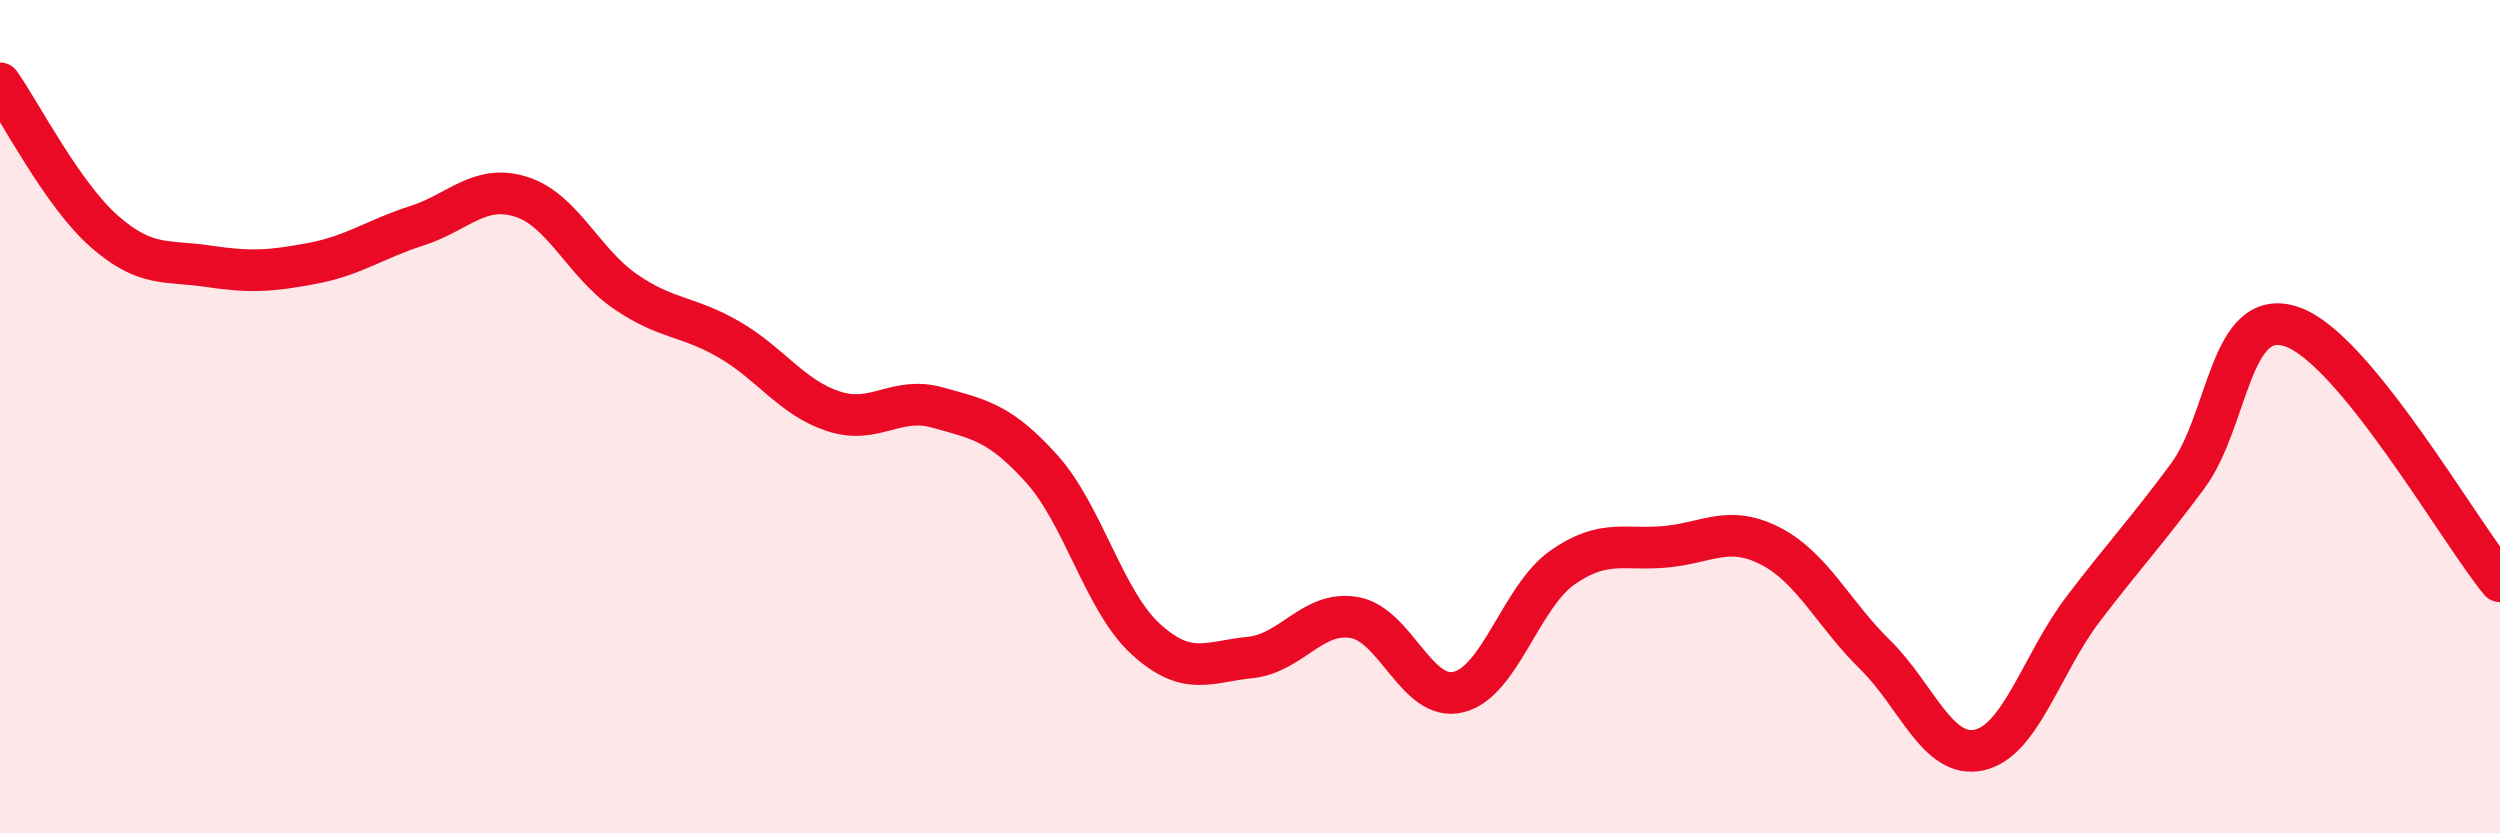 
    <svg width="60" height="20" viewBox="0 0 60 20" xmlns="http://www.w3.org/2000/svg">
      <path
        d="M 0,2 C 0.5,2.71 1.5,4.67 2.5,5.55 C 3.5,6.43 4,6.24 5,6.39 C 6,6.54 6.5,6.51 7.5,6.32 C 8.5,6.13 9,5.74 10,5.42 C 11,5.1 11.5,4.41 12.5,4.72 C 13.5,5.03 14,6.3 15,6.99 C 16,7.68 16.5,7.57 17.5,8.15 C 18.5,8.73 19,9.54 20,9.87 C 21,10.2 21.5,9.5 22.5,9.78 C 23.5,10.06 24,10.14 25,11.25 C 26,12.36 26.5,14.43 27.5,15.34 C 28.5,16.25 29,15.88 30,15.78 C 31,15.68 31.5,14.65 32.5,14.82 C 33.5,14.99 34,16.85 35,16.61 C 36,16.37 36.5,14.32 37.5,13.62 C 38.5,12.92 39,13.22 40,13.12 C 41,13.02 41.5,12.59 42.5,13.11 C 43.5,13.63 44,14.73 45,15.71 C 46,16.69 46.5,18.22 47.5,18 C 48.5,17.78 49,15.92 50,14.61 C 51,13.3 51.5,12.78 52.5,11.43 C 53.5,10.08 53.5,7.34 55,7.84 C 56.5,8.34 59,12.73 60,13.95L60 20L0 20Z"
        fill="#EB0A25"
        opacity="0.1"
        stroke-linecap="round"
        stroke-linejoin="round"
      />
      <path
        d="M 0,2 C 0.5,2.71 1.5,4.67 2.5,5.55 C 3.5,6.43 4,6.24 5,6.39 C 6,6.54 6.5,6.51 7.5,6.32 C 8.5,6.13 9,5.74 10,5.42 C 11,5.1 11.5,4.41 12.5,4.72 C 13.5,5.03 14,6.3 15,6.99 C 16,7.68 16.5,7.57 17.5,8.15 C 18.5,8.73 19,9.54 20,9.87 C 21,10.2 21.5,9.5 22.5,9.78 C 23.5,10.06 24,10.14 25,11.25 C 26,12.36 26.5,14.43 27.5,15.34 C 28.5,16.25 29,15.88 30,15.78 C 31,15.68 31.5,14.65 32.5,14.82 C 33.5,14.99 34,16.85 35,16.61 C 36,16.37 36.5,14.32 37.5,13.62 C 38.5,12.92 39,13.22 40,13.12 C 41,13.02 41.5,12.59 42.5,13.11 C 43.5,13.63 44,14.73 45,15.71 C 46,16.69 46.5,18.22 47.5,18 C 48.5,17.78 49,15.92 50,14.61 C 51,13.3 51.5,12.78 52.5,11.43 C 53.5,10.08 53.5,7.34 55,7.84 C 56.5,8.34 59,12.73 60,13.95"
        stroke="#EB0A25"
        stroke-width="1"
        fill="none"
        stroke-linecap="round"
        stroke-linejoin="round"
      />
    </svg>
  